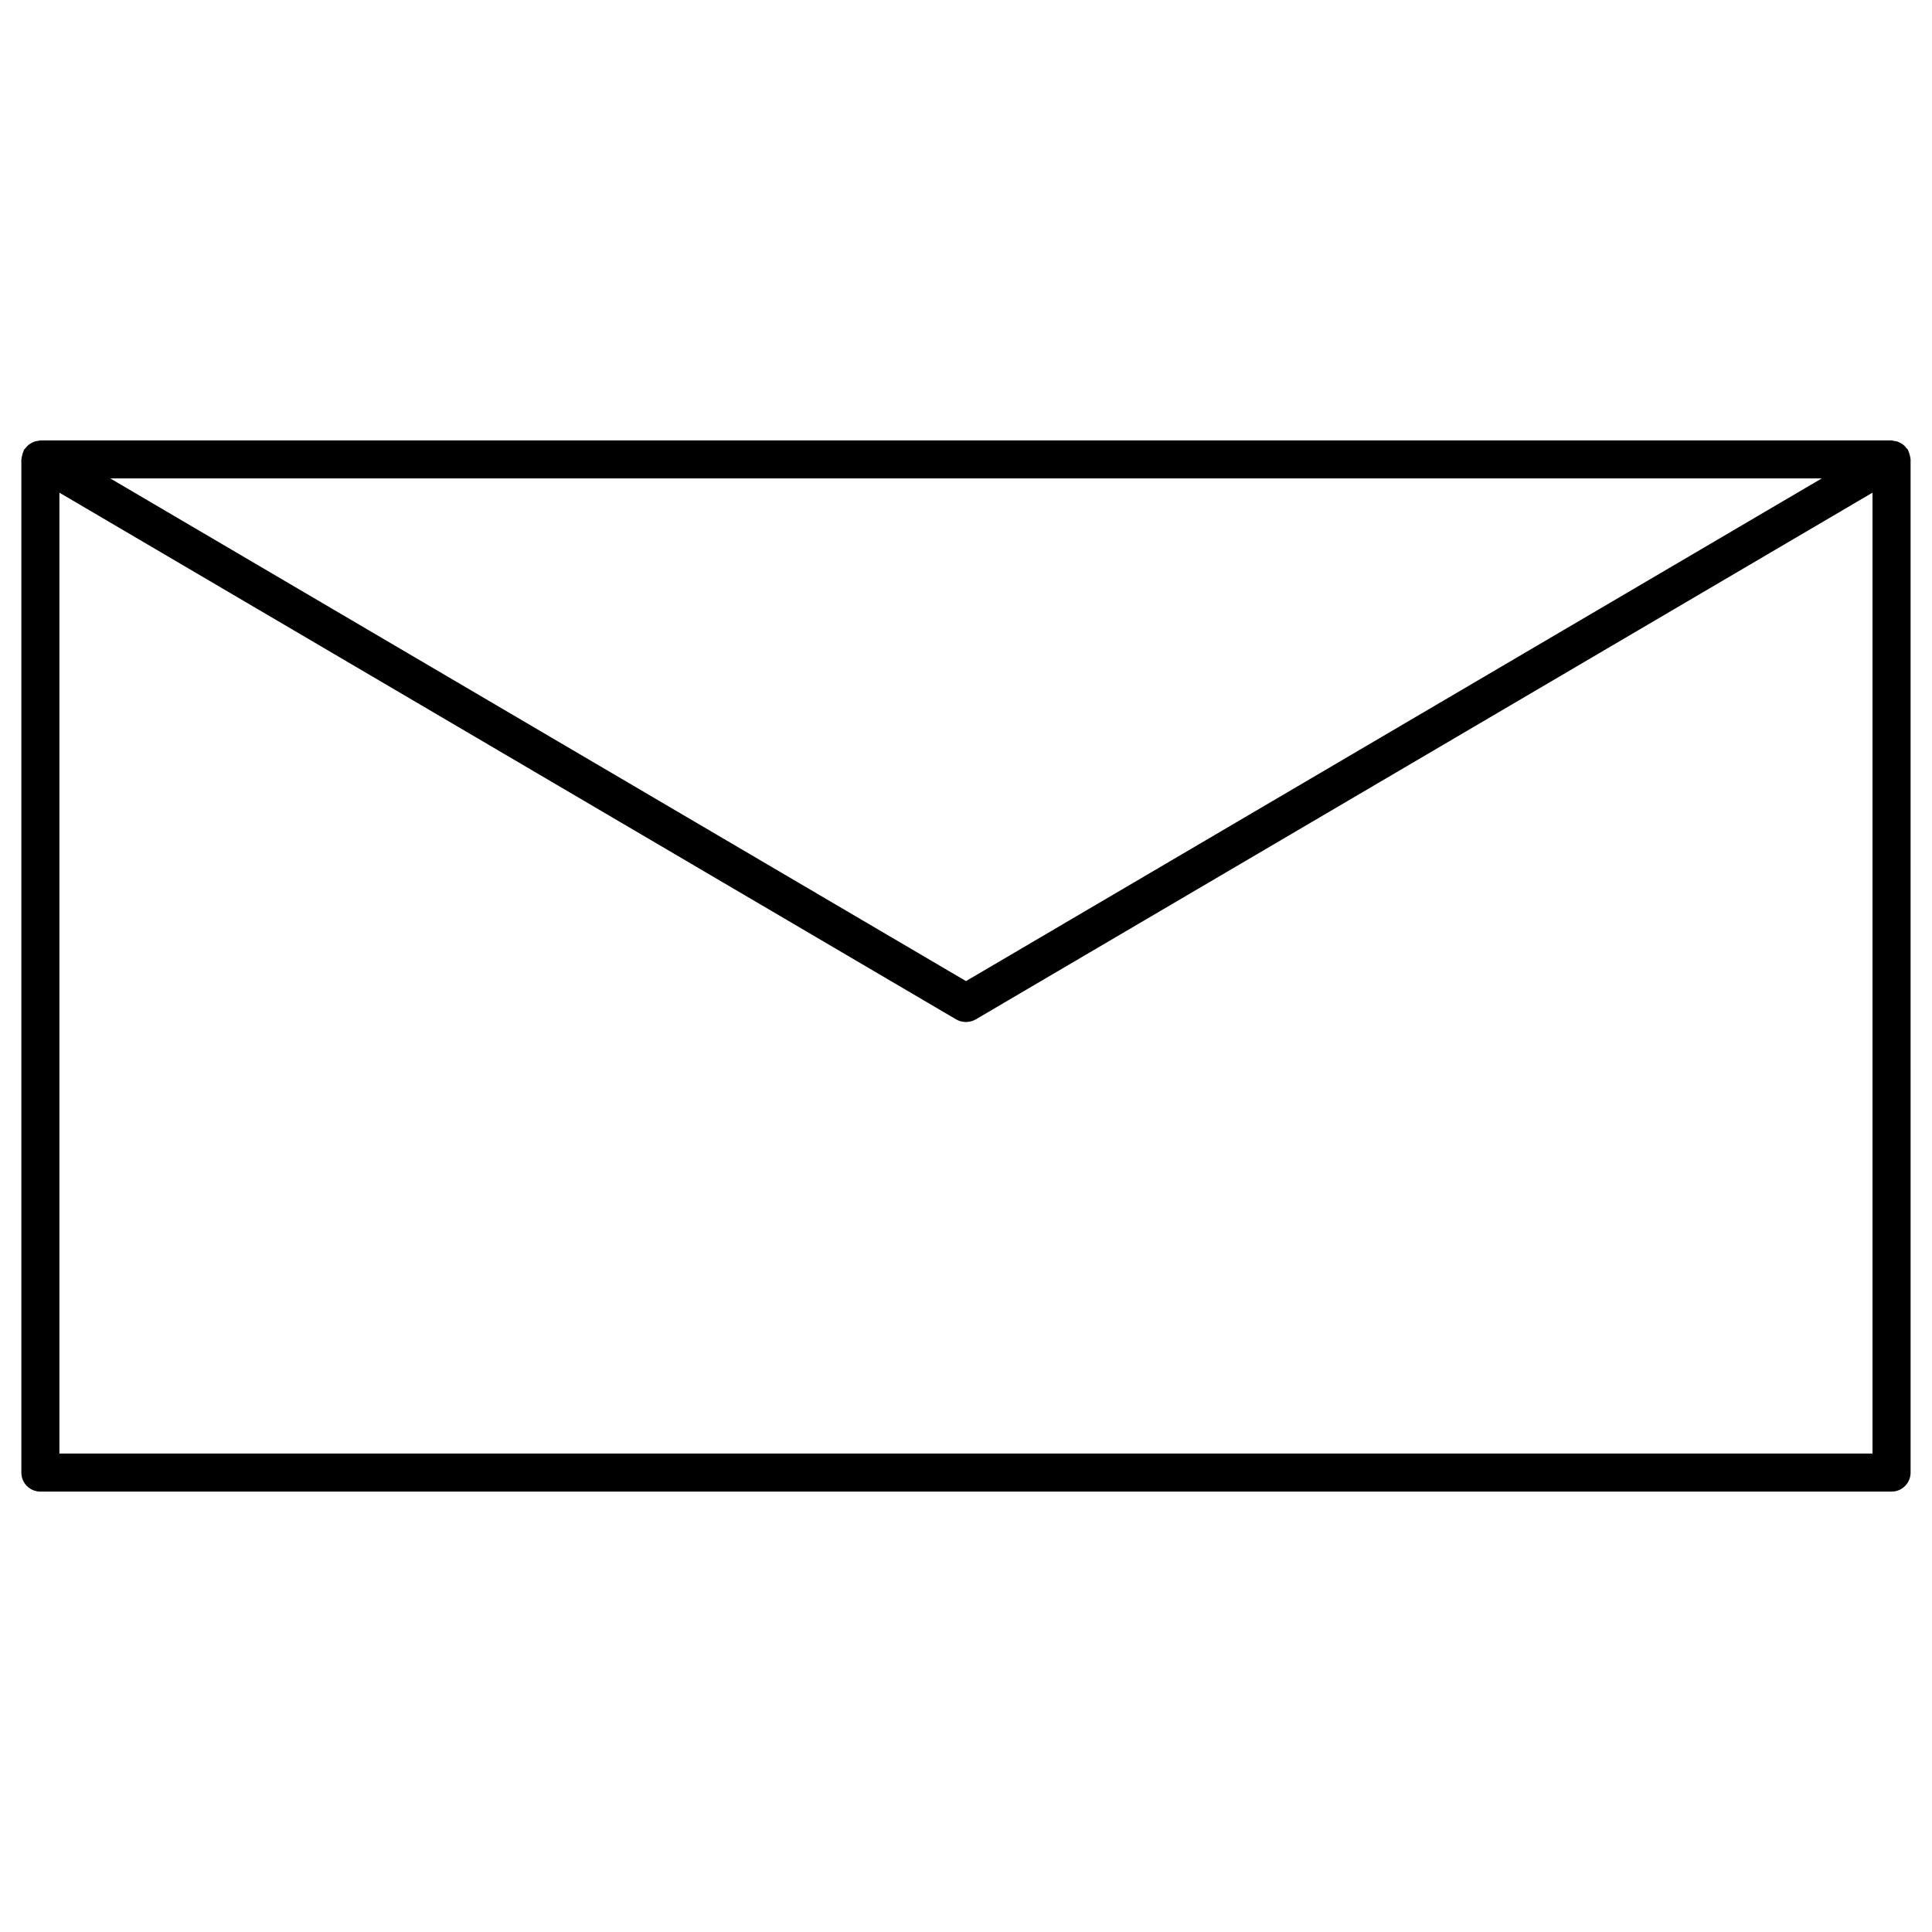 <?xml version="1.0" encoding="UTF-8"?>
<!-- Uploaded to: ICON Repo, www.svgrepo.com, Generator: ICON Repo Mixer Tools -->
<svg fill="#000000" width="800px" height="800px" version="1.1" viewBox="144 144 512 512" xmlns="http://www.w3.org/2000/svg">
 <path d="m650.27 265.44c-0.031-0.332-0.109-0.637-0.203-0.969-0.102-0.344-0.191-0.664-0.344-0.977-0.051-0.09-0.039-0.203-0.102-0.293-0.102-0.172-0.262-0.273-0.383-0.422-0.211-0.293-0.441-0.562-0.715-0.805-0.242-0.211-0.492-0.363-0.766-0.516-0.281-0.16-0.562-0.312-0.875-0.422-0.332-0.109-0.664-0.16-1.02-0.203-0.203-0.02-0.371-0.121-0.586-0.121h-490.57c-0.211 0-0.383 0.09-0.594 0.121-0.352 0.039-0.684 0.09-1.02 0.211-0.312 0.102-0.574 0.25-0.855 0.414-0.273 0.16-0.535 0.324-0.785 0.535-0.262 0.223-0.473 0.492-0.695 0.766-0.121 0.16-0.293 0.273-0.402 0.453-0.051 0.102-0.051 0.211-0.102 0.301-0.16 0.301-0.242 0.625-0.332 0.957-0.09 0.332-0.18 0.637-0.203 0.977 0 0.109-0.059 0.211-0.059 0.324v268.48c0 2.781 2.258 5.039 5.039 5.039h490.59c2.781 0 5.039-2.258 5.039-5.039l-0.004-268.5c0.012-0.109-0.051-0.203-0.051-0.312zm-250.27 138.56-226.77-133.21h453.54zm-240.26 125.2v-254.64l237.7 139.62c0.012 0.012 0.031 0 0.039 0.012 0.707 0.414 1.5 0.605 2.316 0.637 0.059 0 0.121 0.051 0.191 0.051 0.059 0 0.121-0.051 0.191-0.051 0.816-0.039 1.613-0.223 2.316-0.637 0.012-0.012 0.031 0 0.039-0.012l237.7-139.62v254.64z"/>
</svg>